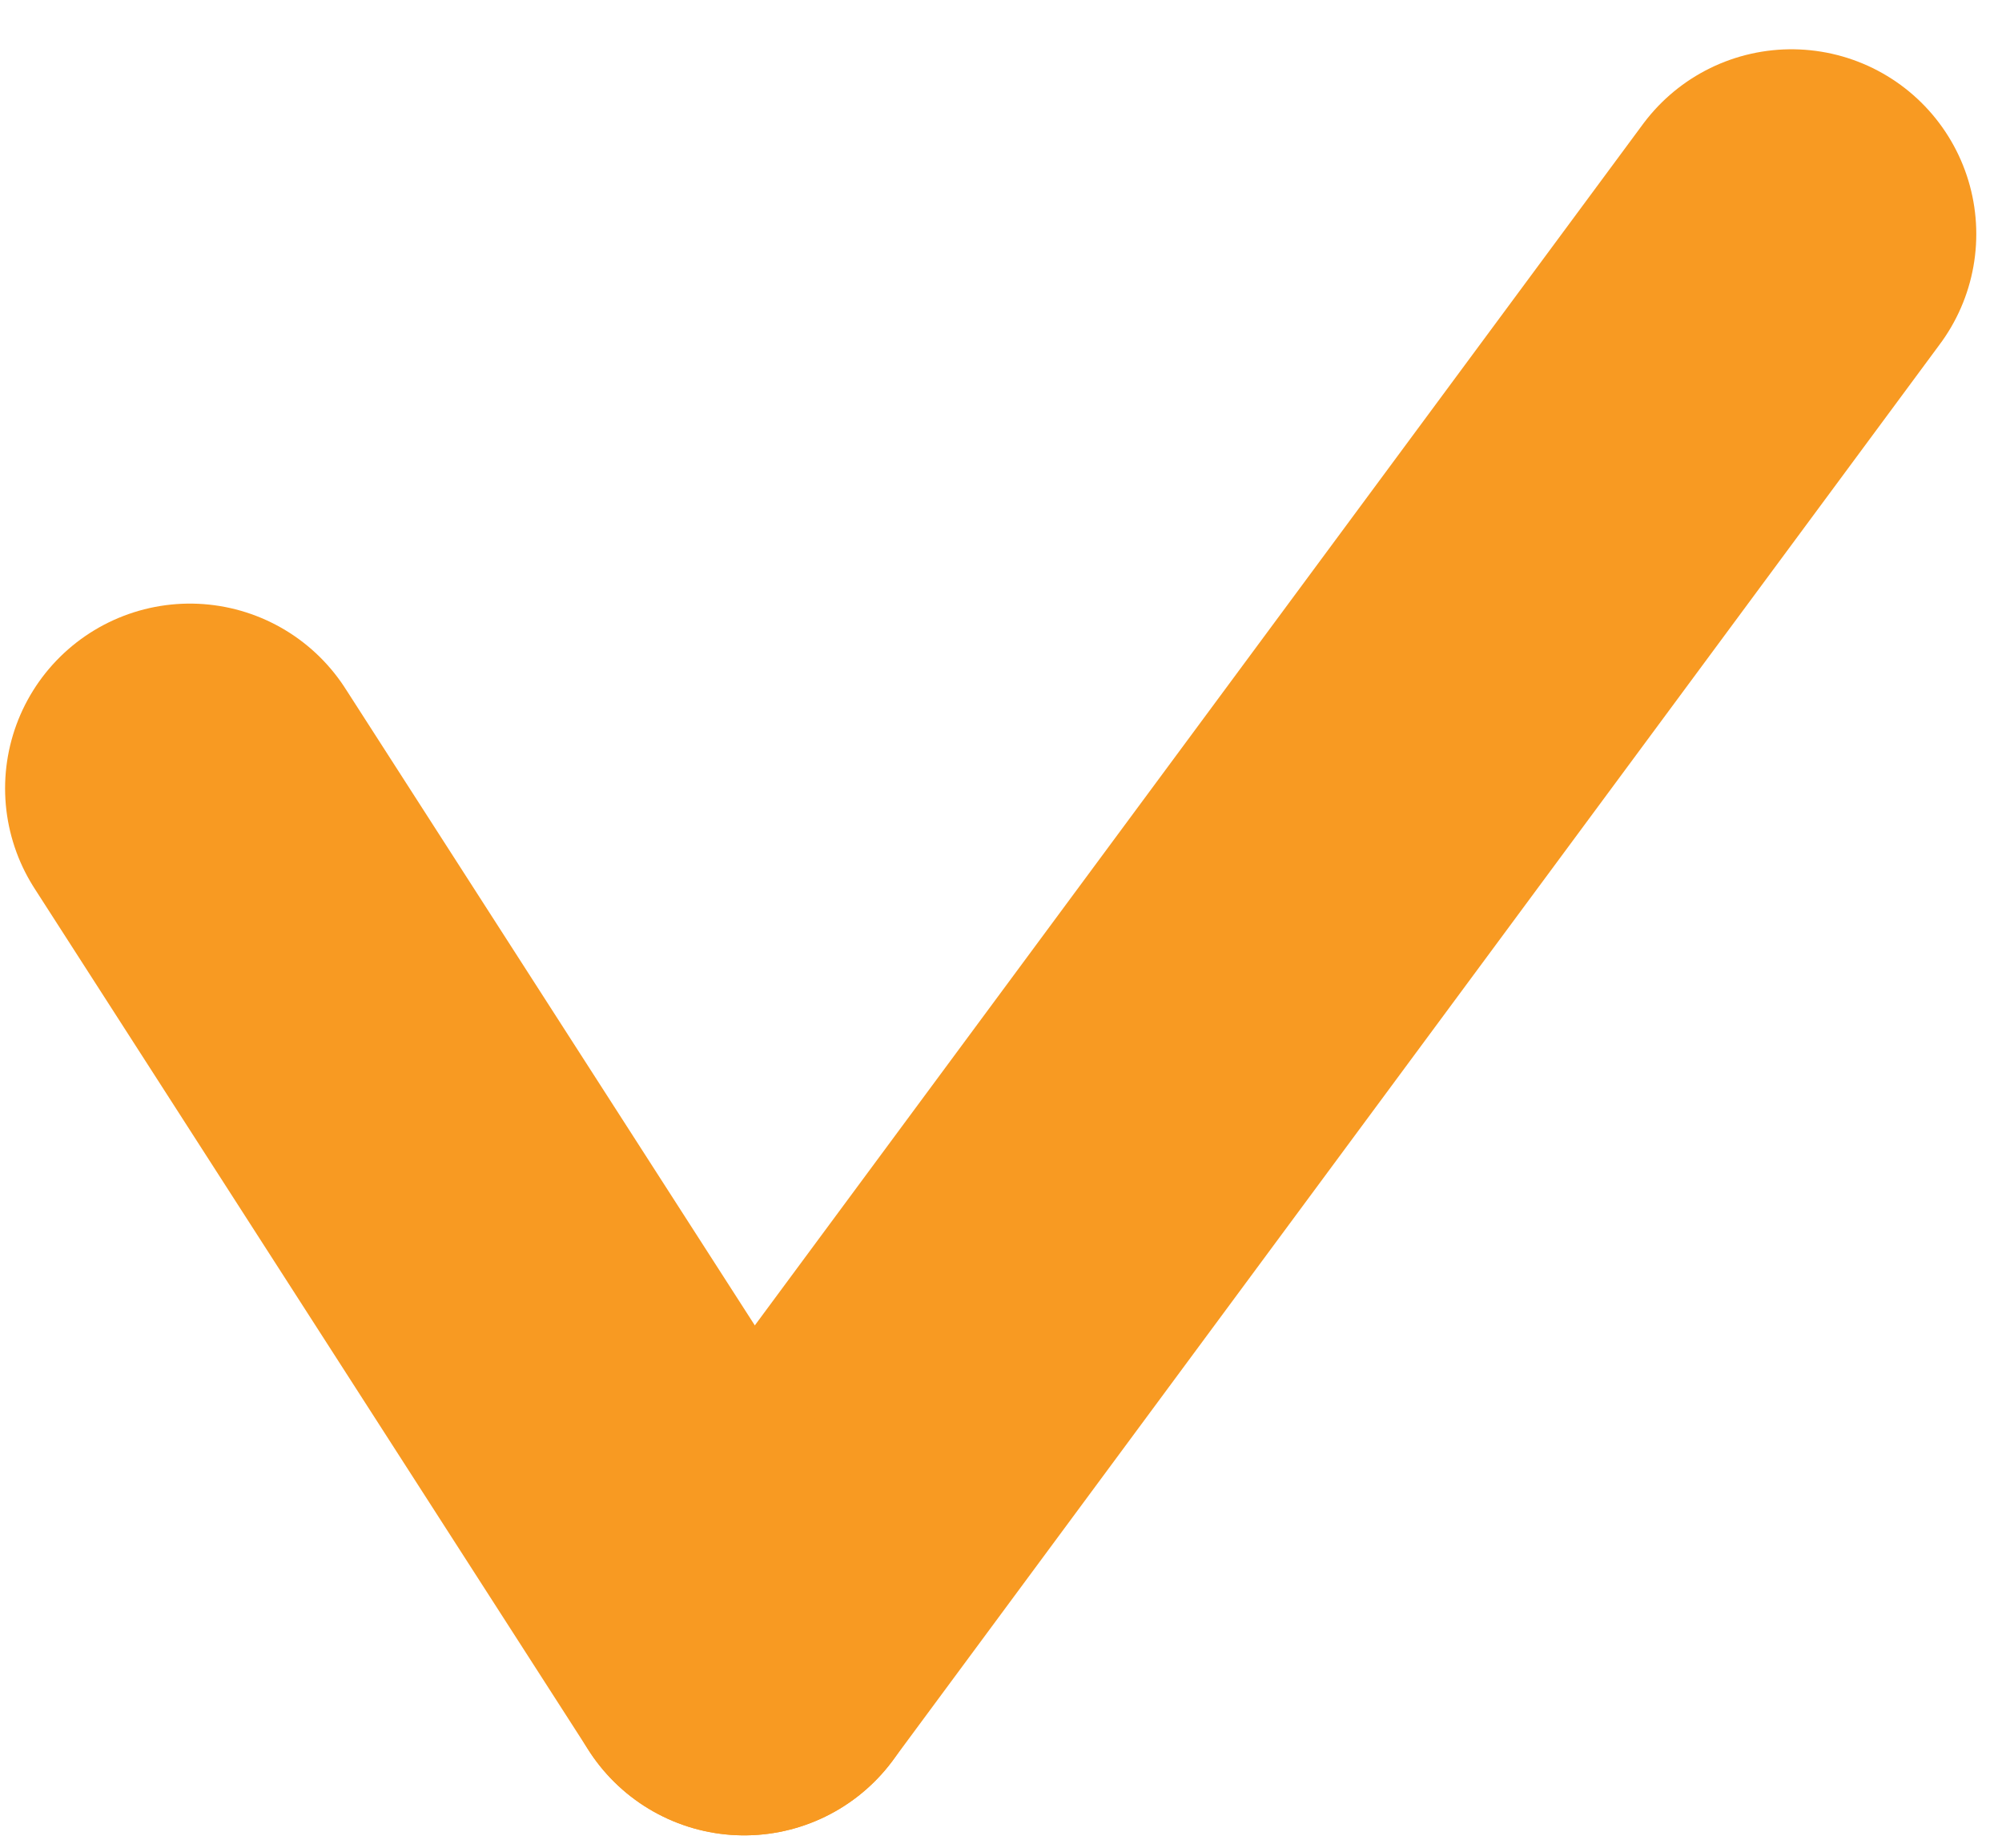 <?xml version="1.0" encoding="utf-8"?>
<!-- Generator: Adobe Illustrator 16.0.0, SVG Export Plug-In . SVG Version: 6.00 Build 0)  -->
<!DOCTYPE svg PUBLIC "-//W3C//DTD SVG 1.1//EN" "http://www.w3.org/Graphics/SVG/1.1/DTD/svg11.dtd">
<svg version="1.1" id="Layer_1" xmlns="http://www.w3.org/2000/svg" xmlns:xlink="http://www.w3.org/1999/xlink" x="0px" y="0px"
	 width="26px" height="24px" viewBox="0 0 26 24" enable-background="new 0 0 26 24" xml:space="preserve">
<line fill="none" stroke="#f89a22" stroke-width="4.8" stroke-linecap="round" stroke-linejoin="round" x1="9.665" y1="21.439" x2="23.266" y2="3.04"/>
<line fill="none" stroke="#f89a22" stroke-width="4.8" stroke-linecap="round" stroke-linejoin="round" x1="2.466" y1="10.24" x2="9.665" y2="21.439"/>
</svg>
